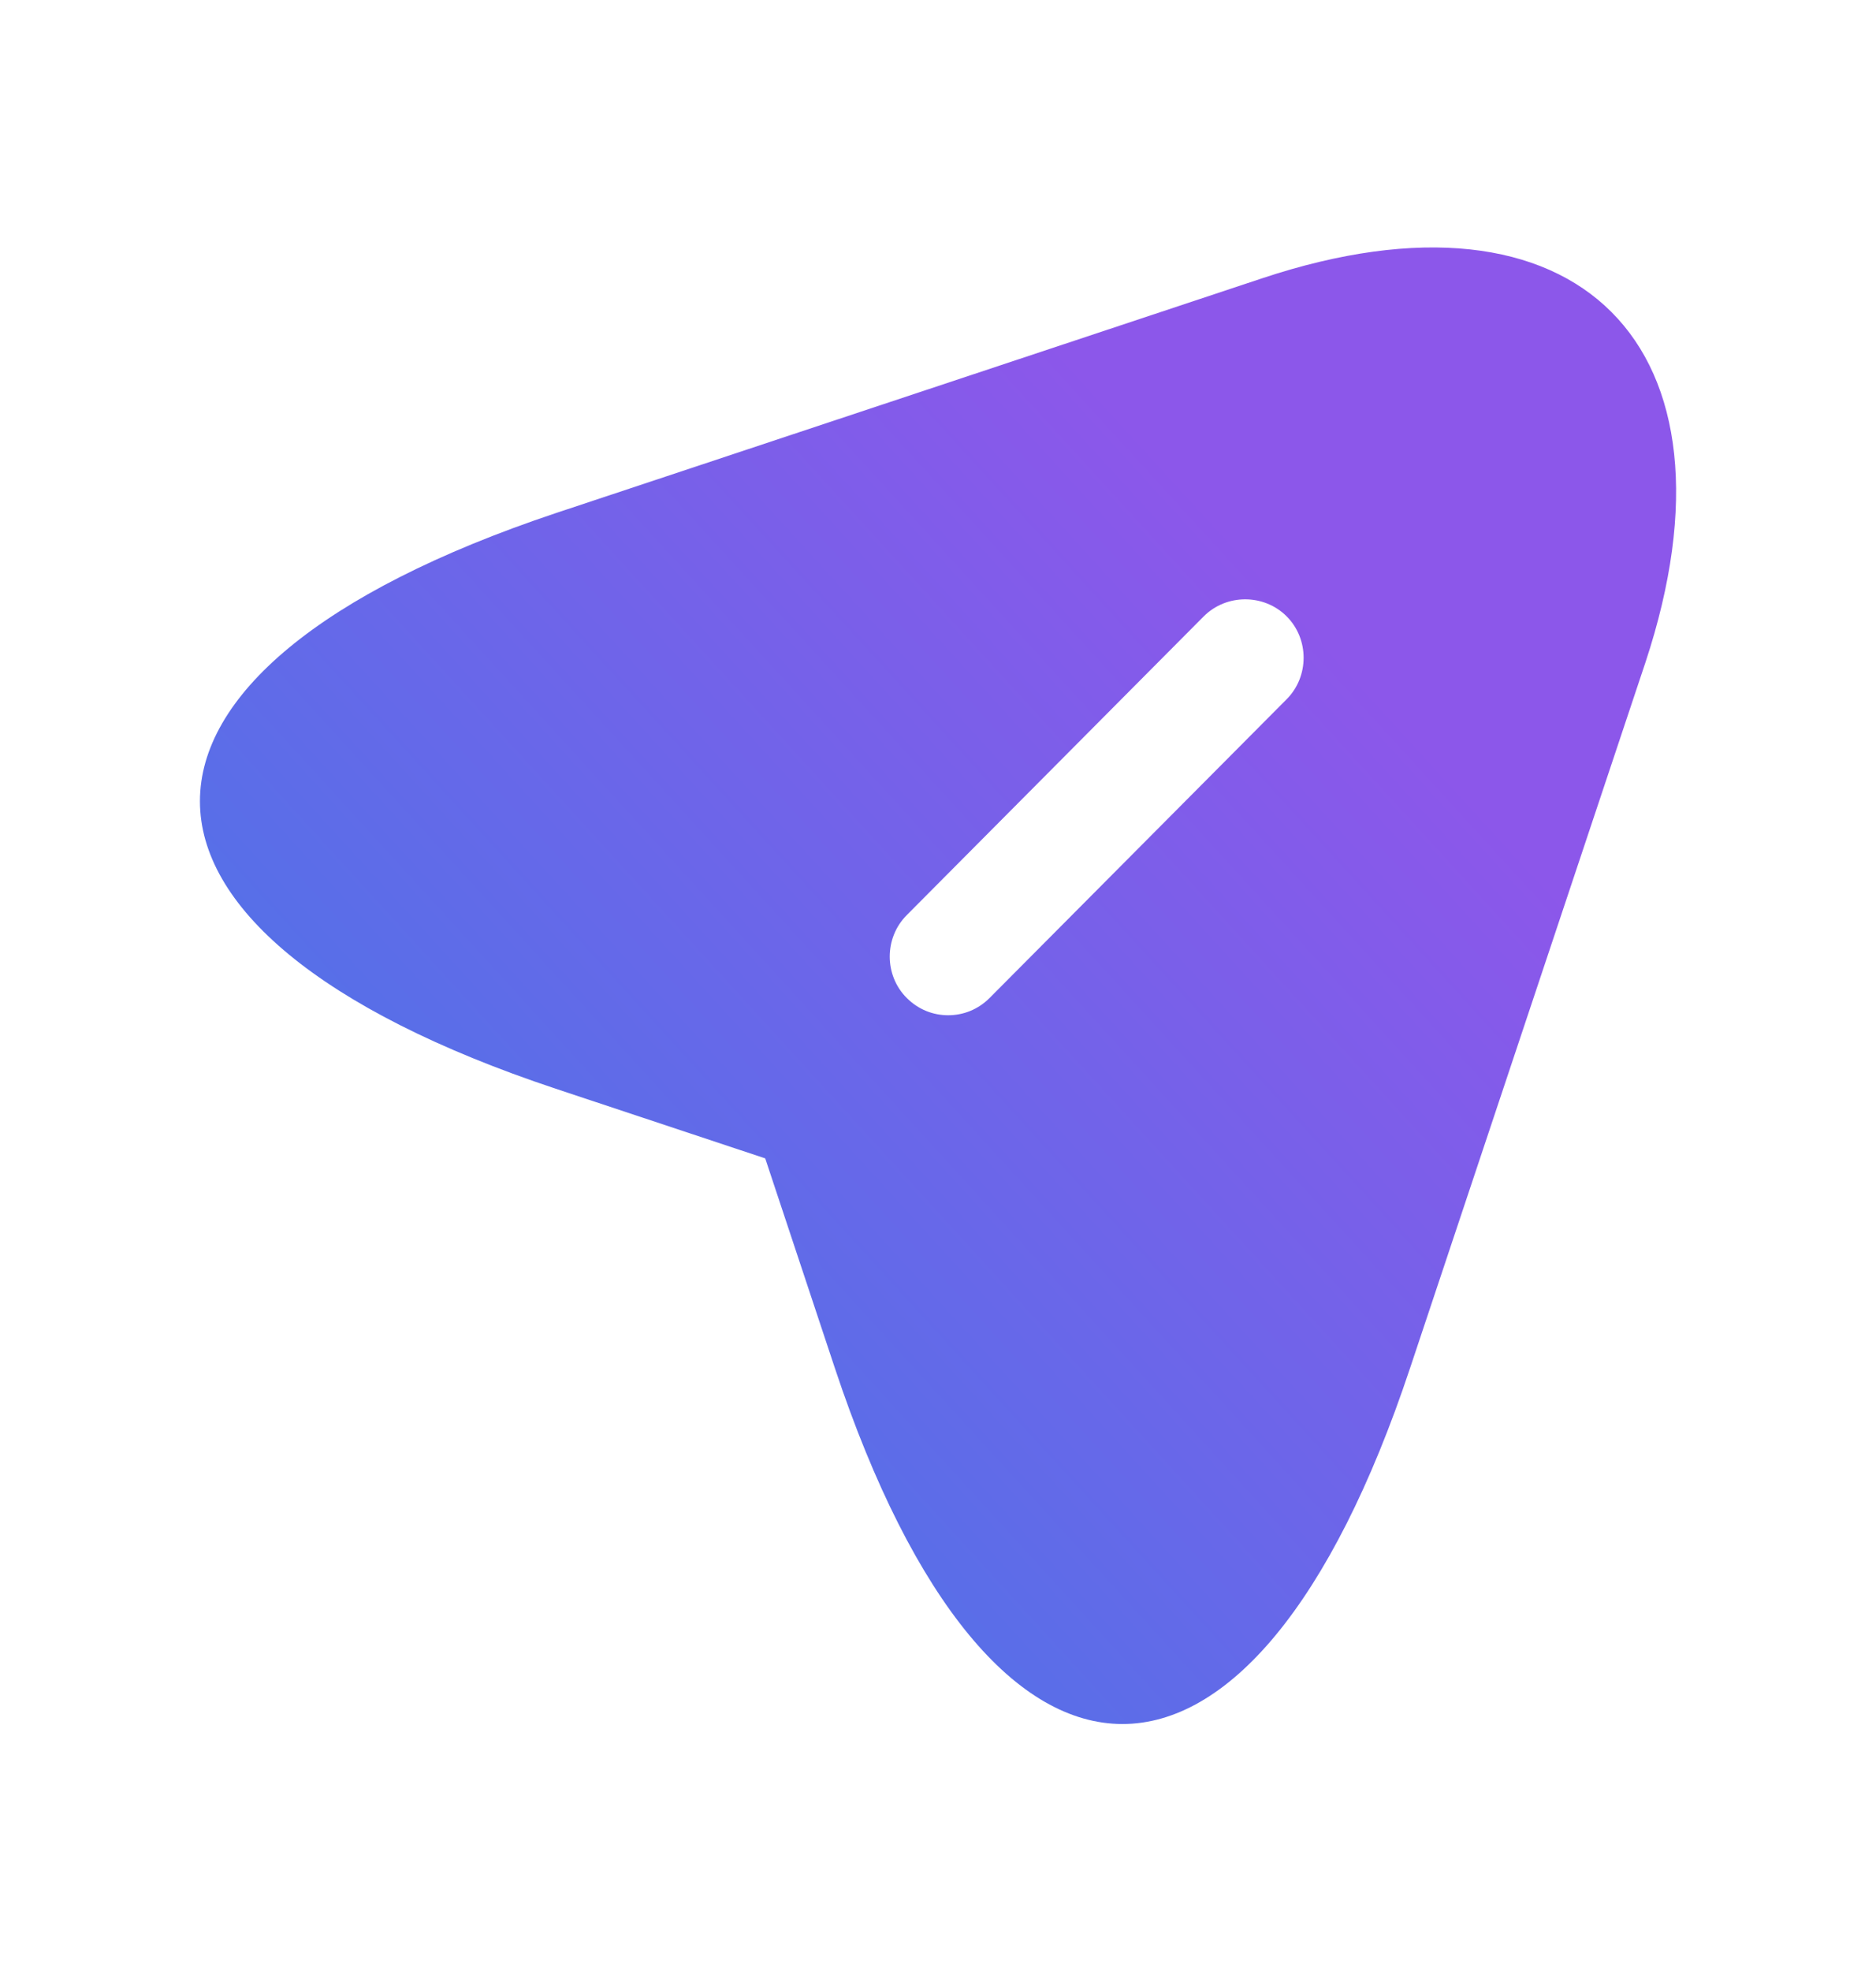 <svg width="20" height="21" viewBox="0 0 20 21" fill="none" xmlns="http://www.w3.org/2000/svg">
<path d="M13.45 2.967L5.925 5.467C0.867 7.158 0.867 9.917 5.925 11.6L8.158 12.342L8.9 14.575C10.583 19.633 13.35 19.633 15.033 14.575L17.542 7.058C18.658 3.683 16.825 1.842 13.45 2.967ZM13.717 7.45L10.55 10.633C10.425 10.758 10.267 10.817 10.108 10.817C9.95 10.817 9.792 10.758 9.667 10.633C9.425 10.392 9.425 9.992 9.667 9.75L12.833 6.567C13.075 6.325 13.475 6.325 13.717 6.567C13.958 6.808 13.958 7.208 13.717 7.45Z" fill="url(#paint0_linear_369_17843)"/>
<defs>
<linearGradient id="paint0_linear_369_17843" x1="9.836" y1="2.074" x2="1.794" y2="9.419" gradientUnits="userSpaceOnUse">
<stop stop-color="#8C57EA"/>
<stop offset="1" stop-color="#5570E8"/>
</linearGradient>
</defs>
</svg>
